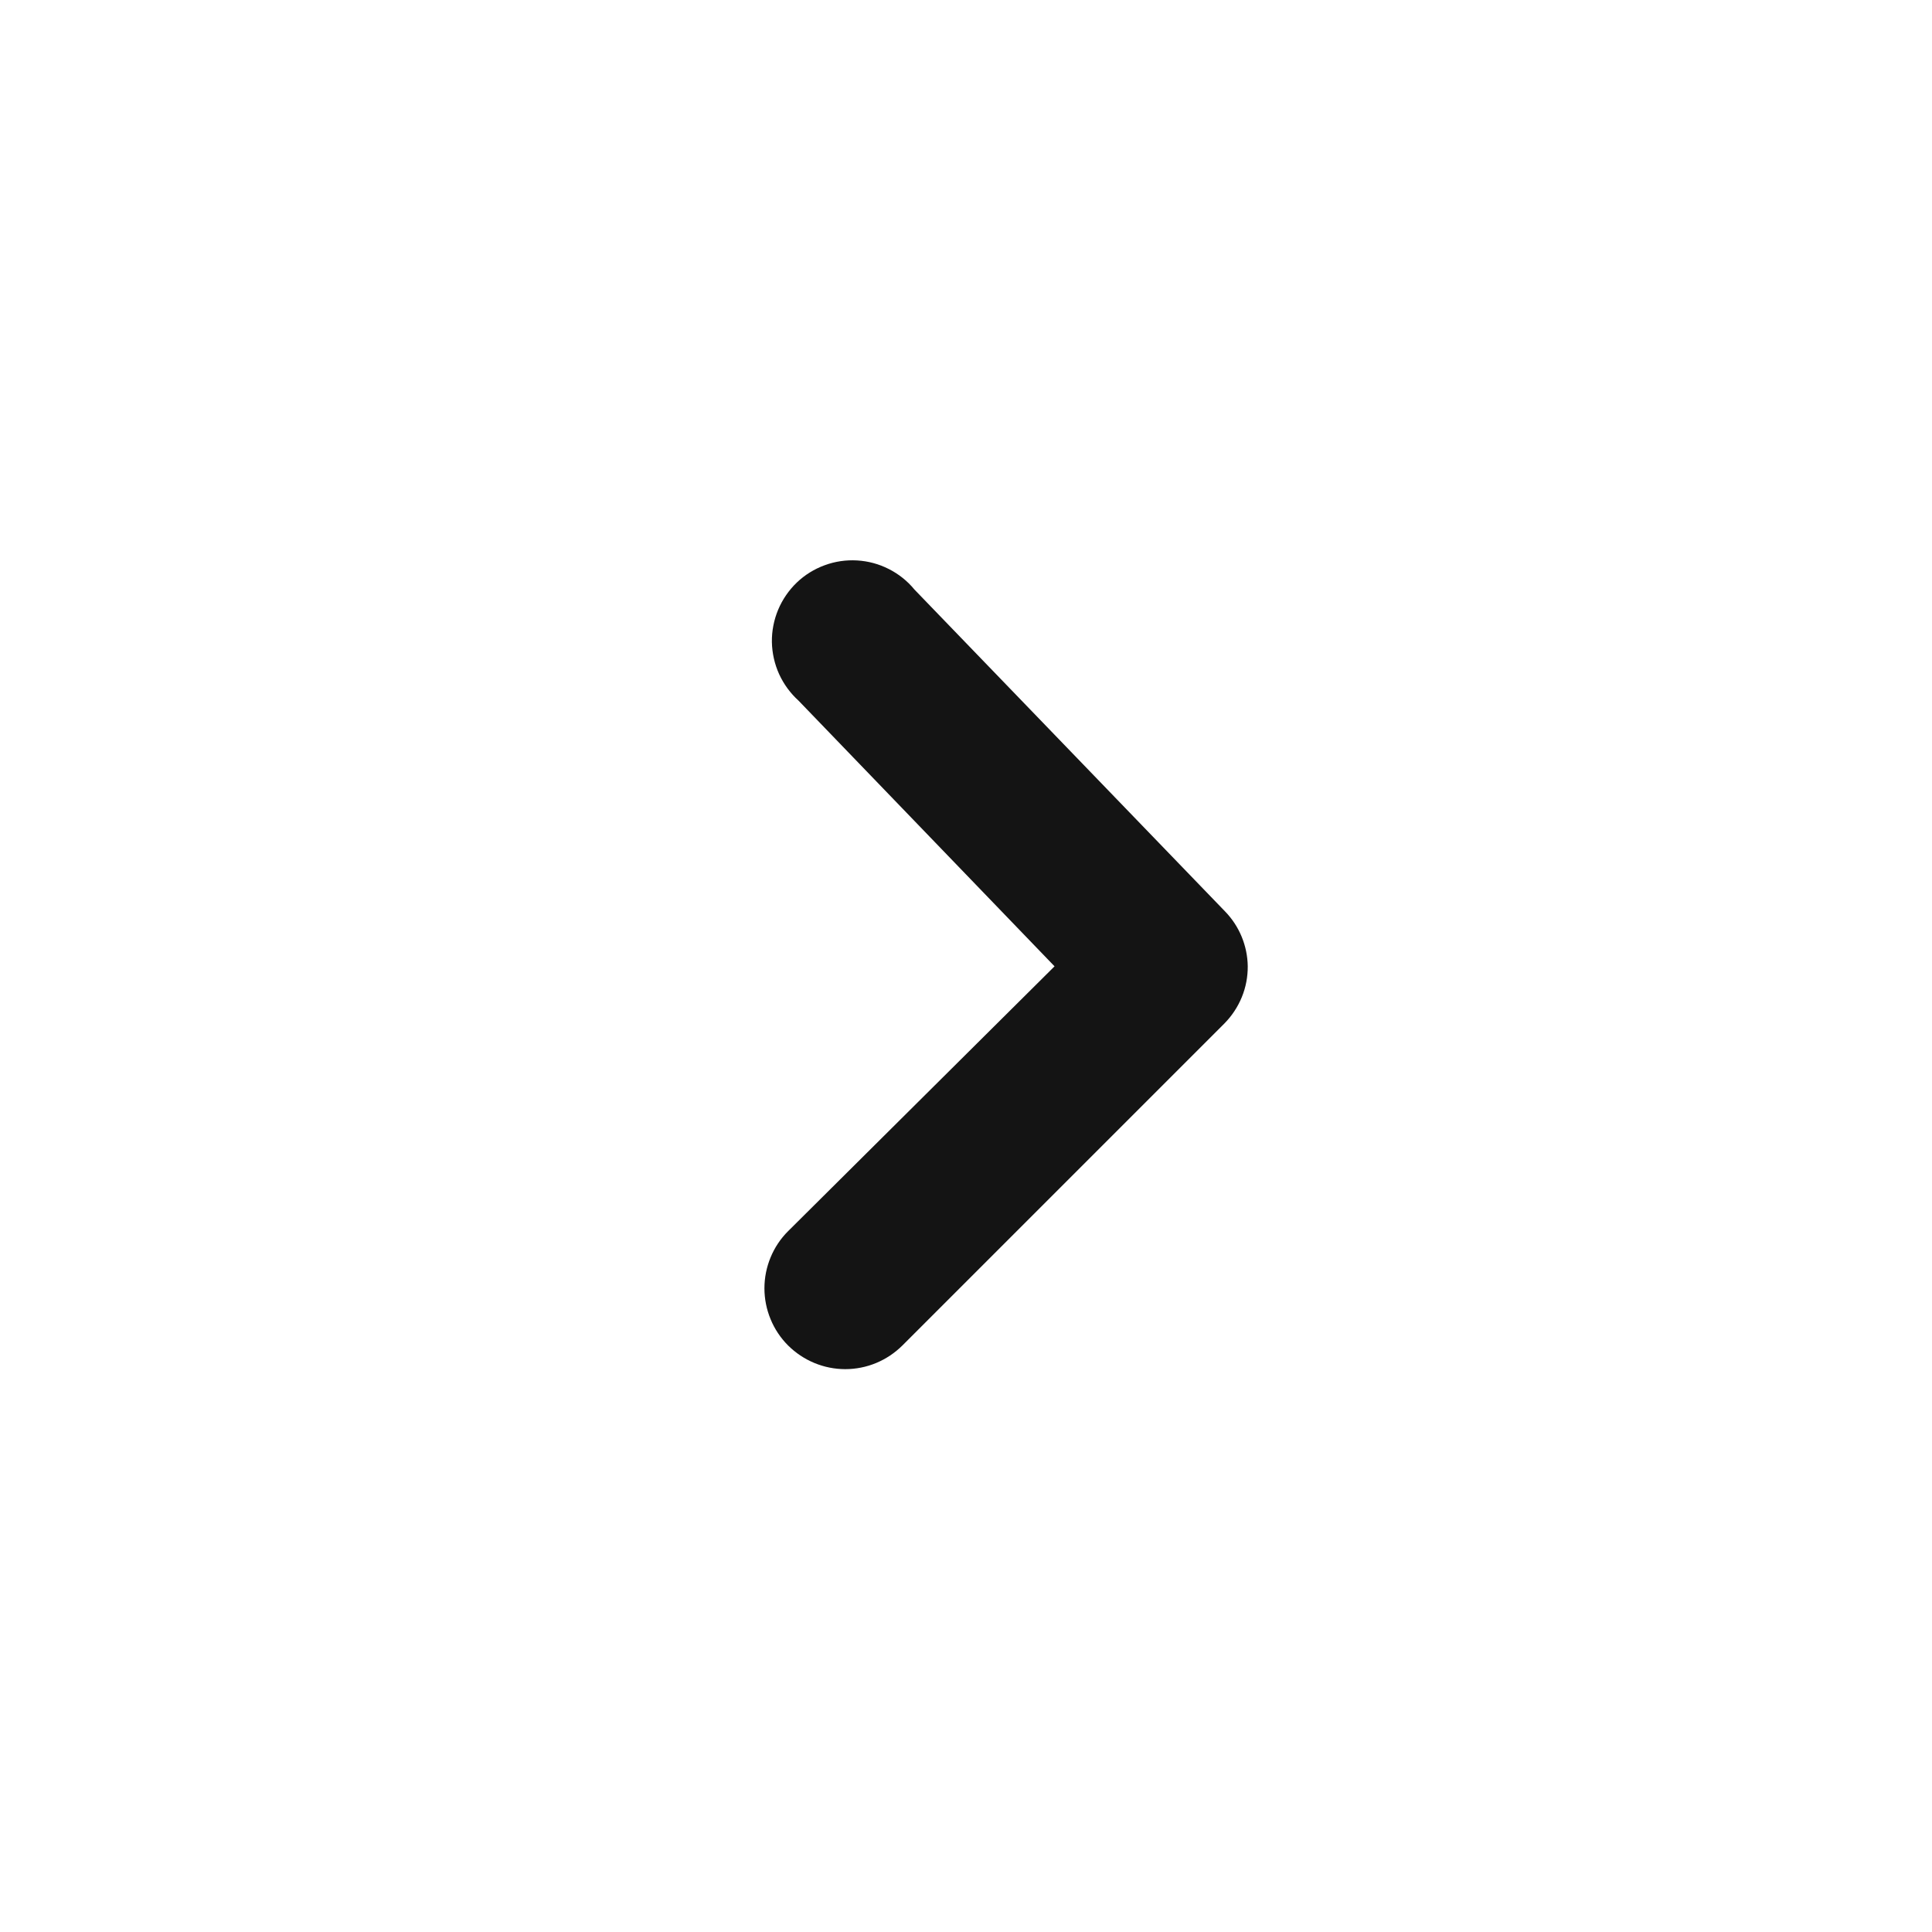 <svg width="36" height="36" viewBox="0 0 36 36" fill="none" xmlns="http://www.w3.org/2000/svg">
    <path d="M23.25 18.006C23.251 18.203 23.214 18.399 23.139 18.581C23.064 18.764 22.954 18.93 22.815 19.071L16.815 25.071C16.675 25.21 16.509 25.321 16.327 25.397C16.144 25.473 15.948 25.512 15.75 25.512C15.553 25.512 15.357 25.473 15.174 25.397C14.991 25.321 14.825 25.21 14.685 25.071C14.545 24.931 14.434 24.765 14.359 24.582C14.283 24.399 14.244 24.203 14.244 24.006C14.244 23.808 14.283 23.612 14.359 23.429C14.434 23.247 14.545 23.08 14.685 22.941L19.65 18.006L14.88 13.056C14.727 12.918 14.604 12.749 14.518 12.562C14.433 12.374 14.387 12.17 14.383 11.964C14.38 11.758 14.42 11.553 14.499 11.363C14.579 11.172 14.697 11 14.845 10.857C14.994 10.714 15.171 10.604 15.365 10.533C15.559 10.461 15.765 10.431 15.971 10.443C16.177 10.455 16.378 10.509 16.562 10.603C16.746 10.696 16.909 10.826 17.04 10.986L22.83 16.986C23.095 17.26 23.245 17.625 23.25 18.006Z" fill="#141414"/>
</svg>
